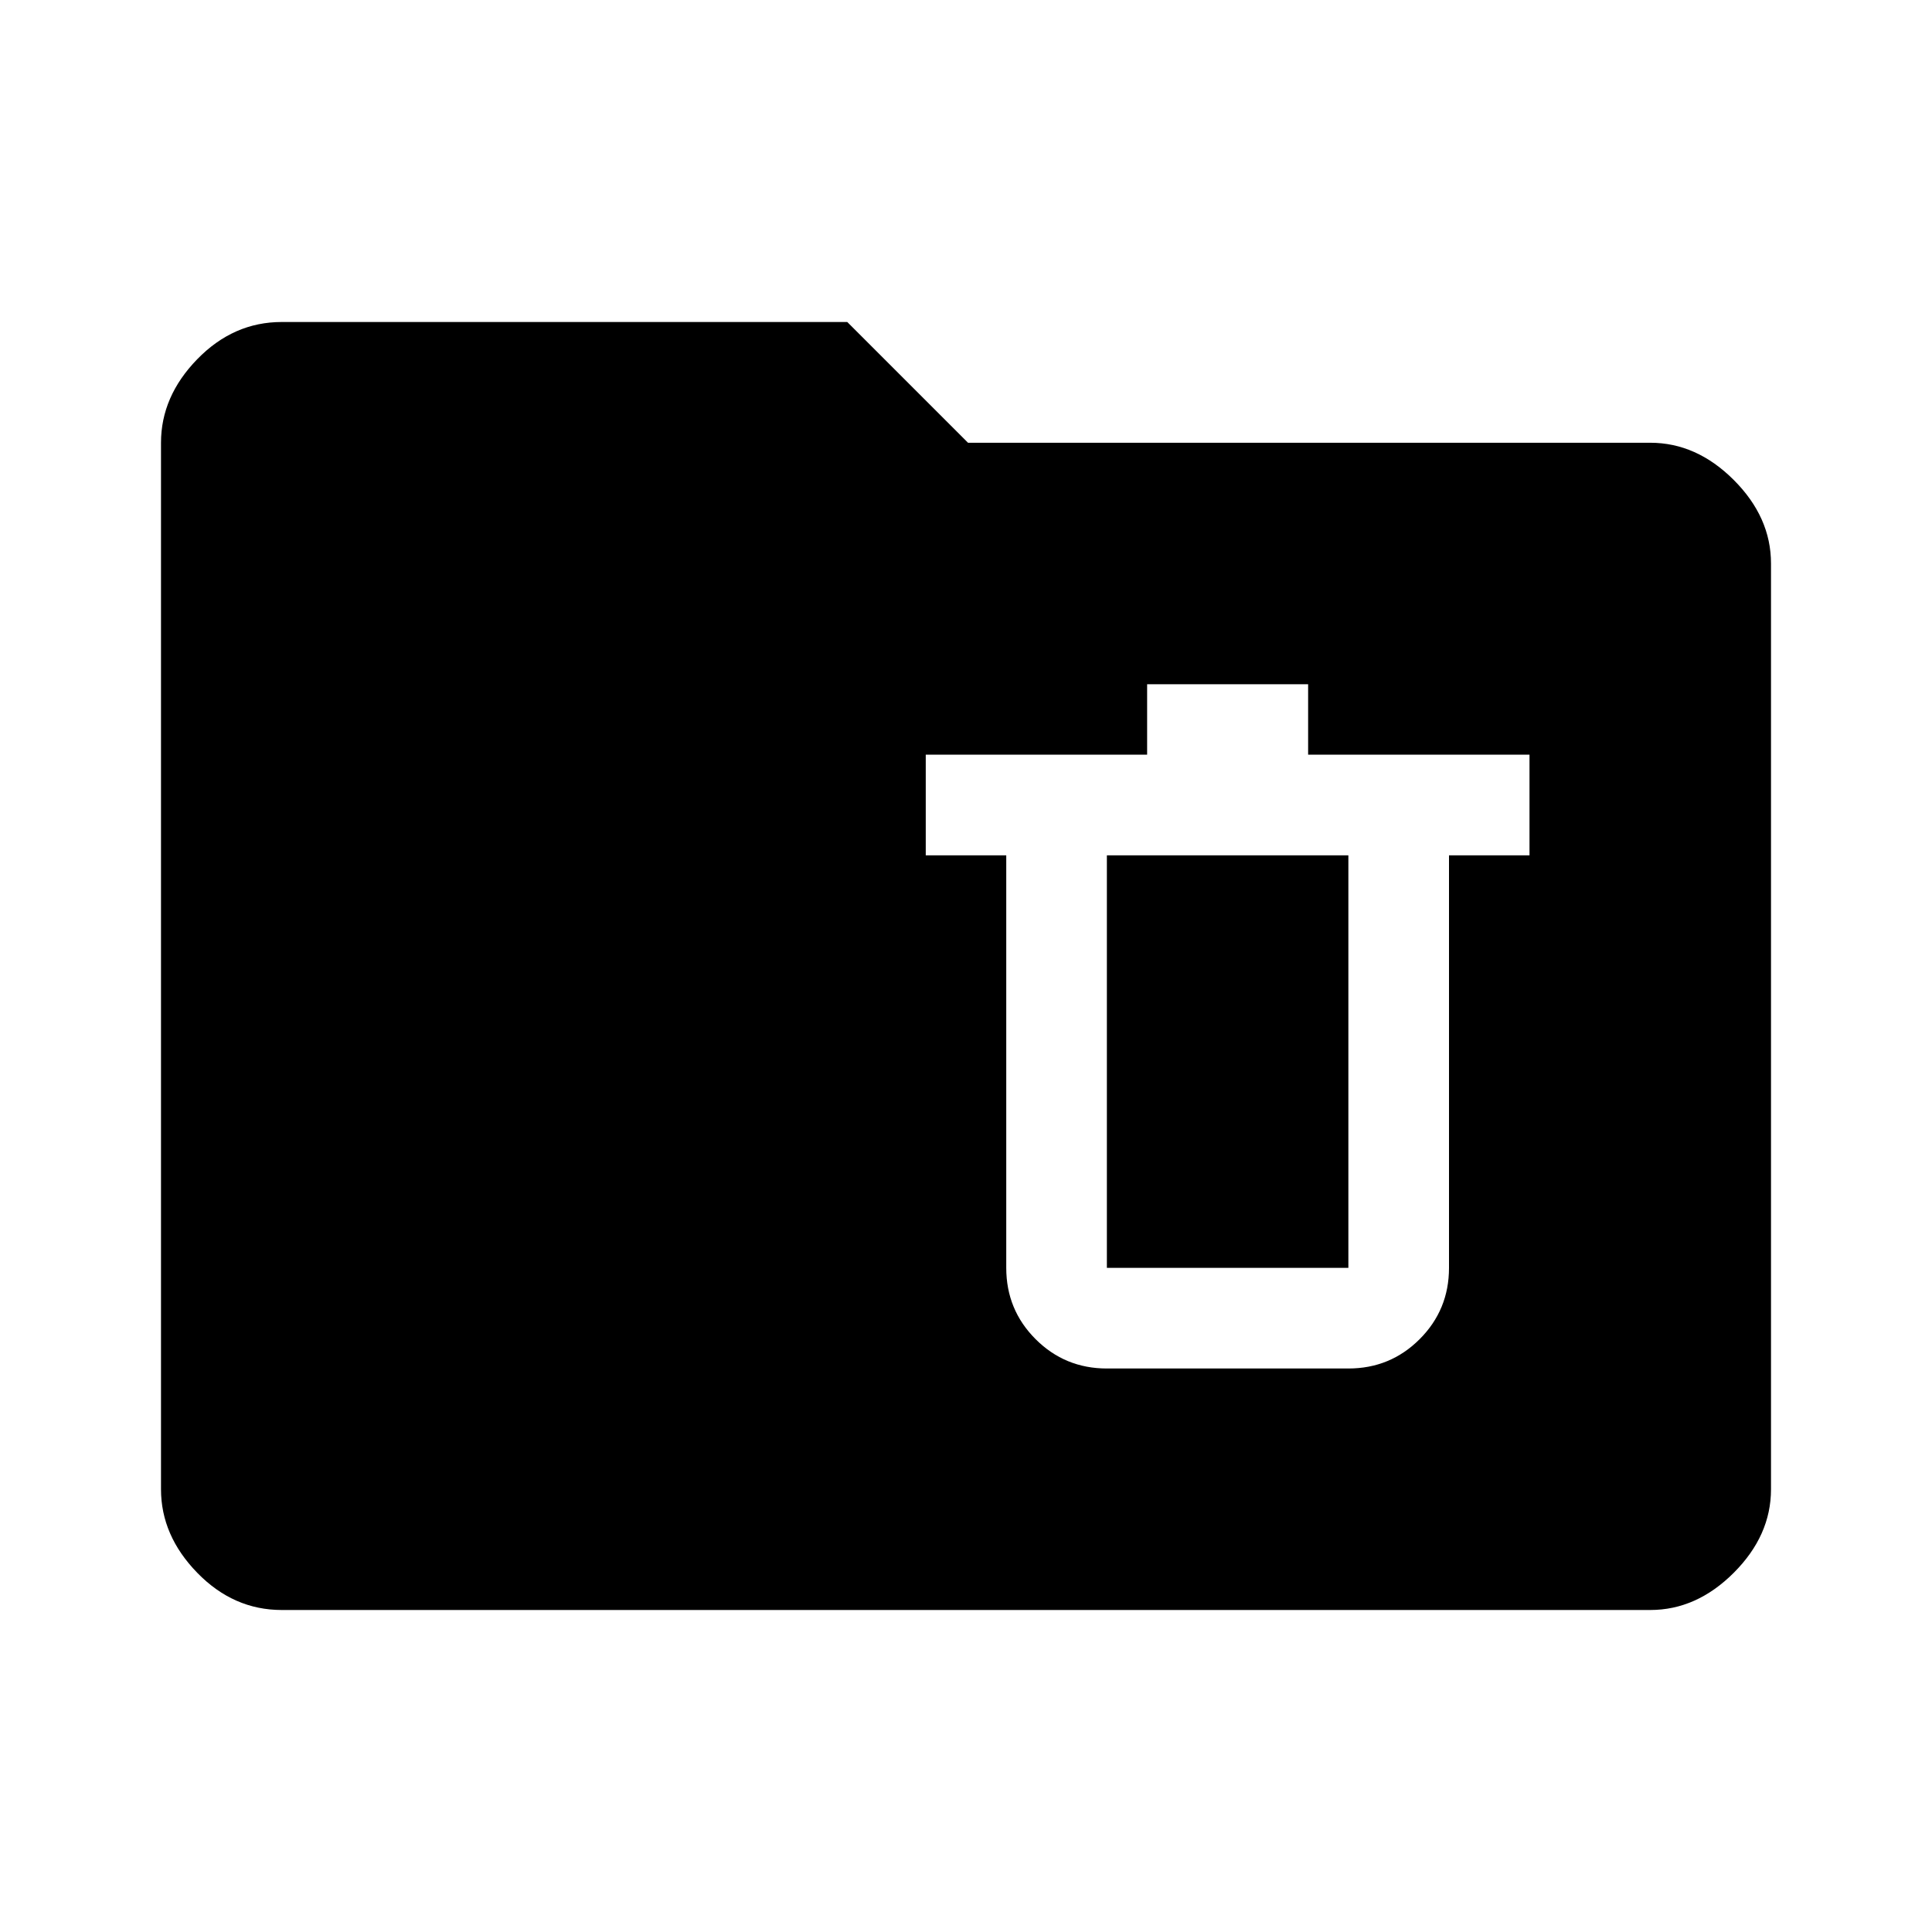 <svg xmlns="http://www.w3.org/2000/svg" width="48" height="48" viewBox="0 -960 960 960"><path d="M140-160q-24 0-42-18.5T80-220v-520q0-23 18-41.5t42-18.5h281l60 60h339q23 0 41.5 18.5T880-680v460q0 23-18.5 41.5T820-160H140Zm410-120h120q20.83 0 35.42-14.58Q720-309.17 720-330v-205h40v-50H650v-35h-80v35H460v50h40v205q0 20.83 14.58 35.42Q529.17-280 550-280Zm0-255h120v205H550v-205Z"/></svg>